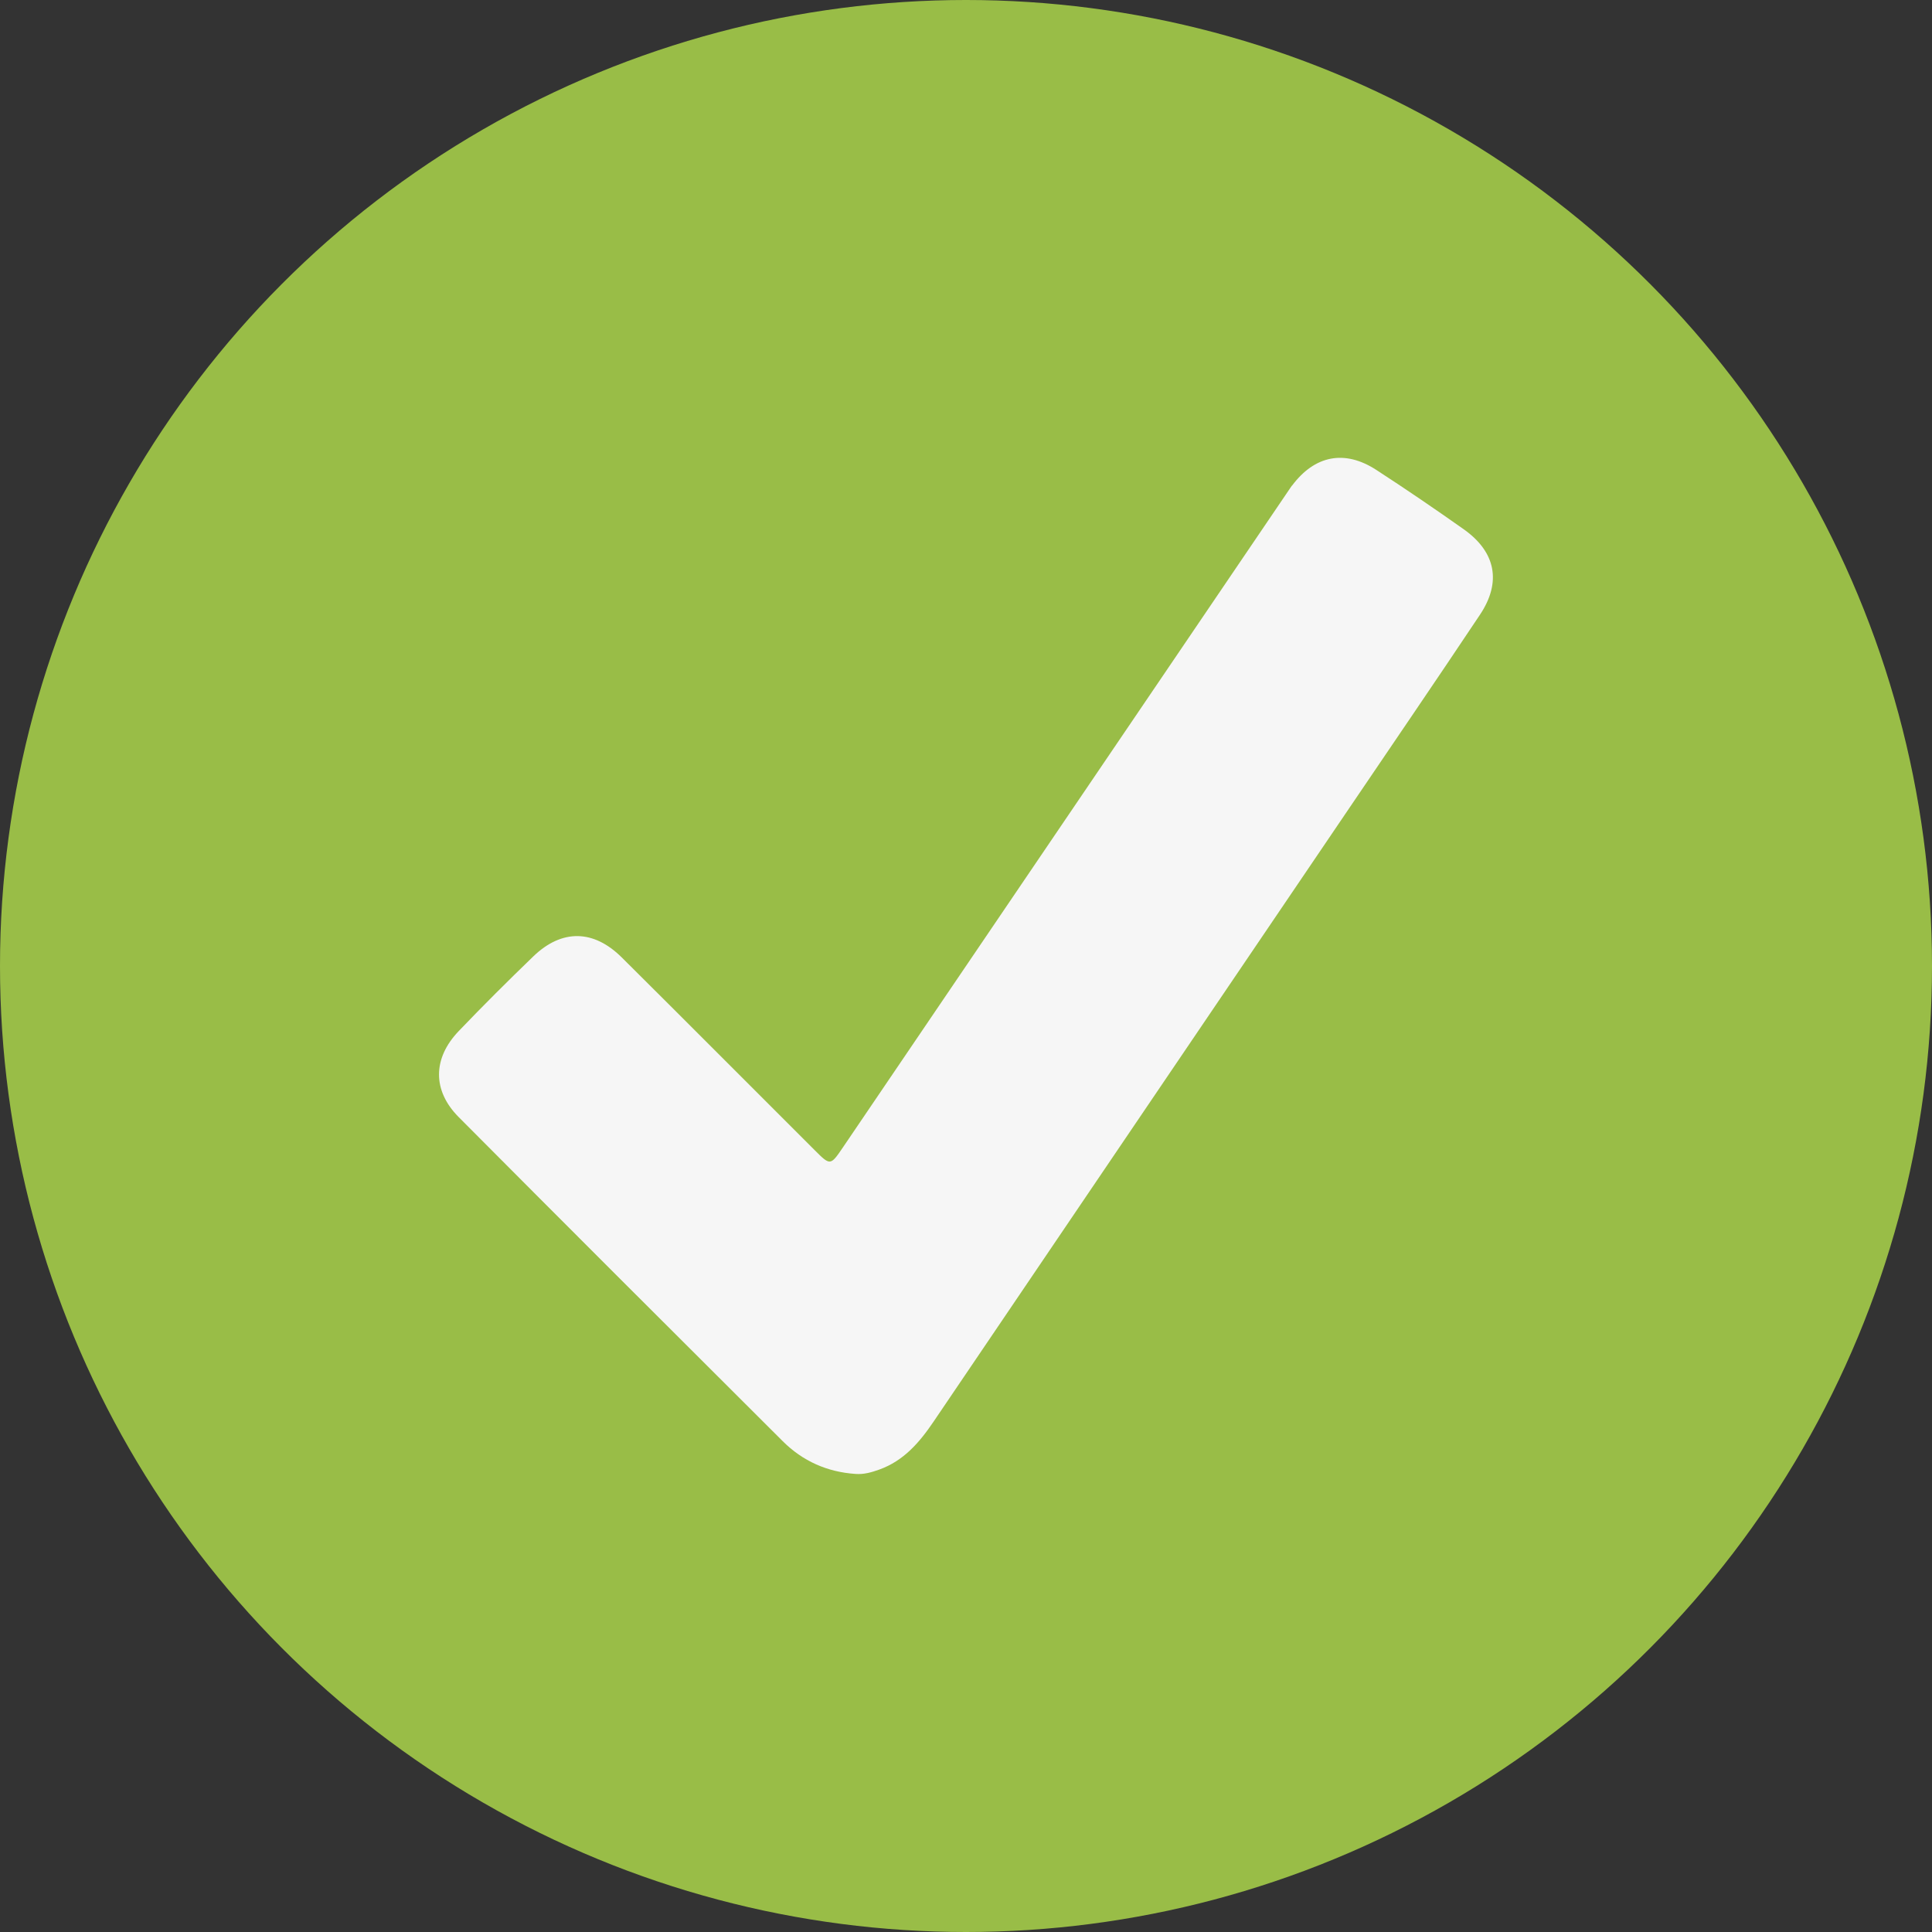<?xml version="1.0" encoding="UTF-8"?><svg xmlns="http://www.w3.org/2000/svg" viewBox="0 0 389.3 389.3"><rect x="0" y="0" width="389.3" height="389.3" fill="#333333" stroke="none"/><defs><style>.d{fill:#f6f6f6;}.e{fill:#99bd47;}</style></defs><g id="a"/><g id="b"><g id="c"><circle class="e" cx="194.65" cy="194.65" r="194.65"/><path class="d" d="M260.33,97.88c4.57-6.13,10.61-7.34,17-3.19,5.96,3.87,11.83,7.87,17.63,11.97,6.44,4.56,7.64,10.64,3.26,17.2-8.92,13.38-18,26.65-27.01,39.96-27.69,40.86-55.39,81.72-83.06,122.59-2.84,4.2-6.03,7.95-11,9.72-1.54,.55-3.09,1-4.75,.87-5.71-.38-10.65-2.58-14.68-6.6-21.8-21.74-43.6-43.49-65.31-65.32-5.3-5.34-5.22-11.82,0-17.29,4.91-5.13,9.95-10.15,15.06-15.08,5.73-5.52,12.12-5.44,17.81,.21,13,12.92,25.92,25.9,38.89,38.85,3.13,3.13,3.17,3.13,5.67-.55l90.48-133.37Z"/></g></g></svg>